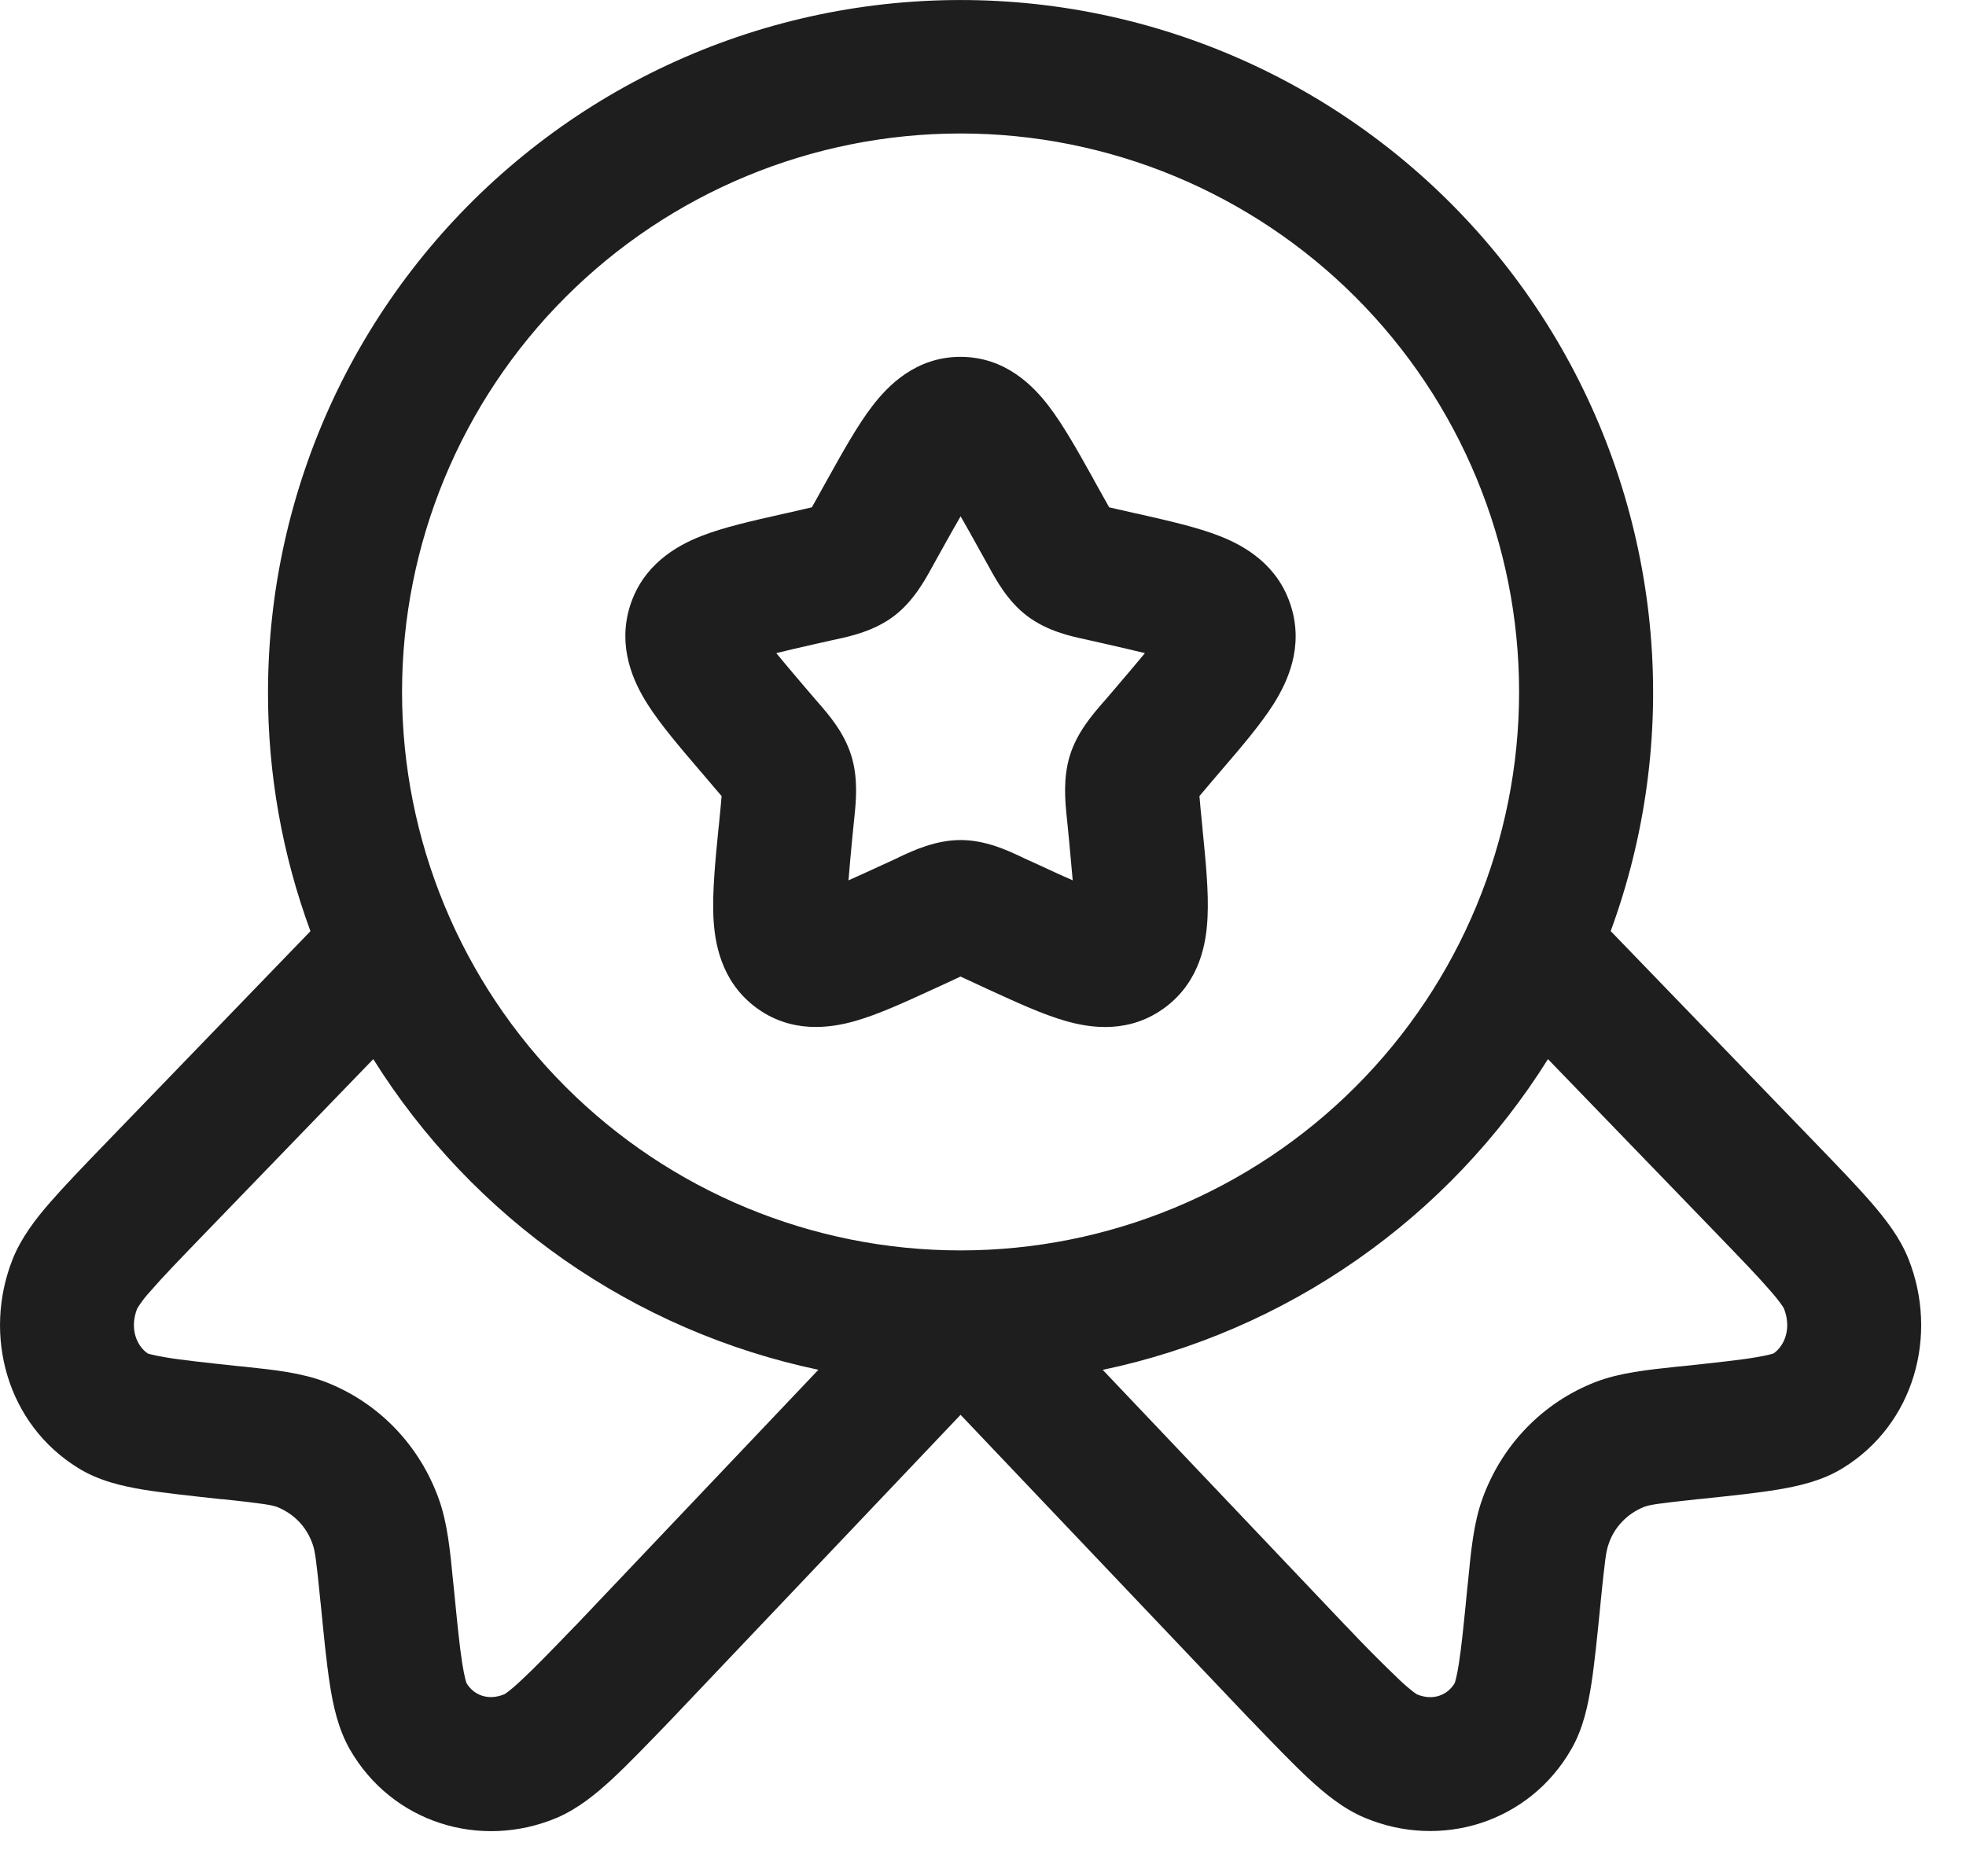 <?xml version="1.0" encoding="UTF-8"?> <svg xmlns="http://www.w3.org/2000/svg" width="22" height="21" viewBox="0 0 22 21" fill="none"><path fill-rule="evenodd" clip-rule="evenodd" d="M10.749 1.494C9.091 1.494 7.501 2.153 6.329 3.325C5.157 4.497 4.499 6.087 4.499 7.744C4.499 9.402 5.157 10.992 6.329 12.164C7.501 13.336 9.091 13.995 10.749 13.995C12.406 13.995 13.996 13.336 15.168 12.164C16.34 10.992 16.999 9.402 16.999 7.744C16.999 6.087 16.34 4.497 15.168 3.325C13.996 2.153 12.406 1.494 10.749 1.494ZM2.999 7.744C3 6.612 3.249 5.494 3.728 4.468C4.208 3.442 4.906 2.534 5.775 1.807C6.643 1.08 7.66 0.552 8.754 0.261C9.849 -0.03 10.993 -0.078 12.108 0.12C13.223 0.319 14.281 0.759 15.207 1.411C16.133 2.062 16.906 2.909 17.47 3.891C18.033 4.873 18.375 5.966 18.471 7.095C18.567 8.223 18.414 9.359 18.024 10.421L20.312 12.79C20.569 13.056 20.783 13.278 20.943 13.463C21.101 13.646 21.263 13.854 21.358 14.095C21.692 14.941 21.424 15.941 20.619 16.433C20.389 16.575 20.125 16.633 19.899 16.671C19.667 16.71 19.373 16.741 19.026 16.777L19.002 16.779C18.543 16.828 18.456 16.843 18.397 16.866C18.304 16.903 18.221 16.959 18.152 17.031C18.083 17.103 18.031 17.189 18 17.284C17.974 17.354 17.959 17.456 17.912 17.927L17.91 17.95C17.874 18.311 17.844 18.613 17.807 18.852C17.771 19.081 17.717 19.346 17.584 19.576C17.114 20.398 16.125 20.706 15.267 20.343C15.026 20.241 14.821 20.07 14.647 19.909C14.467 19.742 14.254 19.52 13.997 19.253L13.977 19.233L10.749 15.835L7.517 19.239L7.502 19.255C7.245 19.521 7.031 19.744 6.852 19.91C6.677 20.072 6.472 20.242 6.232 20.345C5.372 20.707 4.384 20.399 3.914 19.578C3.782 19.346 3.727 19.084 3.691 18.852C3.654 18.614 3.624 18.311 3.589 17.951L3.586 17.928C3.54 17.457 3.524 17.355 3.499 17.285C3.467 17.19 3.415 17.104 3.347 17.032C3.278 16.96 3.194 16.904 3.102 16.867C3.042 16.845 2.955 16.829 2.496 16.78L2.473 16.779C2.126 16.741 1.832 16.71 1.6 16.672C1.374 16.634 1.11 16.576 0.879 16.433C0.075 15.941 -0.193 14.941 0.14 14.097C0.236 13.854 0.397 13.646 0.555 13.464C0.715 13.28 0.929 13.057 1.187 12.79L3.474 10.422C3.158 9.565 2.997 8.658 2.999 7.744ZM4.177 11.854L2.281 13.816C2.005 14.102 1.819 14.294 1.689 14.445C1.631 14.507 1.579 14.574 1.535 14.646C1.445 14.876 1.535 15.069 1.654 15.149C1.663 15.152 1.714 15.168 1.848 15.191C2.028 15.222 2.278 15.248 2.654 15.289L2.729 15.296C3.069 15.332 3.37 15.364 3.639 15.466C4.238 15.697 4.696 16.177 4.911 16.779C5.007 17.047 5.037 17.352 5.071 17.706L5.079 17.78C5.117 18.169 5.143 18.43 5.173 18.62C5.199 18.782 5.219 18.834 5.22 18.837C5.3 18.973 5.464 19.038 5.645 18.962C5.645 18.962 5.695 18.936 5.831 18.808C5.976 18.674 6.161 18.483 6.436 18.198L6.438 18.197L9.158 15.331C8.136 15.116 7.169 14.697 6.313 14.1C5.457 13.502 4.731 12.738 4.177 11.854ZM12.34 15.332C13.361 15.117 14.329 14.698 15.185 14.1C16.041 13.503 16.768 12.739 17.322 11.854L19.218 13.816C19.494 14.102 19.679 14.294 19.809 14.445C19.932 14.585 19.96 14.64 19.963 14.646C20.053 14.876 19.963 15.069 19.845 15.149C19.835 15.152 19.785 15.168 19.651 15.191C19.47 15.222 19.221 15.248 18.844 15.289L18.769 15.296C18.43 15.332 18.128 15.364 17.859 15.466C17.261 15.697 16.802 16.177 16.587 16.779C16.491 17.047 16.461 17.352 16.427 17.706L16.419 17.78C16.381 18.169 16.355 18.43 16.325 18.62C16.3 18.782 16.279 18.834 16.279 18.837C16.199 18.973 16.034 19.04 15.852 18.962H15.854C15.854 18.962 15.804 18.936 15.667 18.808C15.46 18.61 15.258 18.407 15.062 18.198L15.06 18.197L12.34 15.332ZM10.75 5.778C10.692 5.878 10.625 5.996 10.55 6.132L10.452 6.308L10.43 6.348C10.351 6.492 10.221 6.73 10.004 6.895C9.783 7.063 9.516 7.121 9.361 7.155L9.318 7.164L9.127 7.207C8.951 7.247 8.809 7.279 8.687 7.31C8.766 7.407 8.869 7.529 9.003 7.686L9.133 7.838L9.163 7.872C9.271 7.997 9.446 8.197 9.526 8.457C9.606 8.713 9.578 8.977 9.561 9.143L9.556 9.19L9.536 9.393C9.521 9.547 9.507 9.7 9.495 9.853C9.599 9.807 9.717 9.753 9.858 9.688L10.037 9.606L10.077 9.586C10.221 9.519 10.471 9.402 10.749 9.402C11.028 9.402 11.277 9.519 11.421 9.587L11.461 9.606L11.641 9.688C11.781 9.753 11.899 9.808 12.004 9.853L11.962 9.393L11.942 9.19L11.937 9.143C11.92 8.976 11.893 8.713 11.972 8.457C12.052 8.197 12.227 7.997 12.335 7.872L12.365 7.838L12.495 7.686C12.629 7.529 12.732 7.407 12.812 7.31C12.69 7.28 12.547 7.247 12.372 7.207L12.181 7.164L12.138 7.154C11.982 7.121 11.716 7.063 11.494 6.894C11.277 6.73 11.147 6.492 11.069 6.349L11.046 6.308L10.948 6.132C10.873 5.996 10.807 5.878 10.749 5.778M9.762 4.544C9.934 4.319 10.247 3.994 10.748 3.994C11.25 3.994 11.563 4.319 11.735 4.544C11.899 4.758 12.065 5.055 12.235 5.36L12.257 5.401L12.356 5.578L12.412 5.678L12.511 5.701L12.701 5.744L12.749 5.754C13.077 5.829 13.402 5.902 13.652 6.001C13.929 6.11 14.302 6.321 14.447 6.786C14.589 7.241 14.41 7.627 14.254 7.876C14.109 8.106 13.89 8.362 13.664 8.625L13.634 8.66L13.504 8.813L13.422 8.91L13.434 9.045L13.454 9.248L13.458 9.294C13.493 9.646 13.526 9.986 13.513 10.258C13.501 10.544 13.433 10.976 13.045 11.27C12.645 11.573 12.205 11.508 11.925 11.427C11.667 11.354 11.363 11.213 11.055 11.072L11.012 11.052L10.833 10.969L10.748 10.93L10.663 10.97L10.485 11.052L10.441 11.072C10.134 11.213 9.829 11.354 9.571 11.427C9.291 11.507 8.851 11.573 8.451 11.27C8.064 10.976 7.996 10.544 7.983 10.259C7.971 9.986 8.003 9.646 8.038 9.294L8.043 9.248L8.063 9.045L8.075 8.91L7.992 8.813L7.862 8.66L7.832 8.625C7.607 8.362 7.387 8.105 7.242 7.875C7.086 7.627 6.908 7.241 7.049 6.785C7.194 6.322 7.568 6.11 7.844 6.001C8.094 5.902 8.42 5.829 8.748 5.755L8.794 5.745L8.985 5.701L9.085 5.678L9.141 5.578L9.239 5.401L9.262 5.36C9.432 5.055 9.597 4.758 9.762 4.544Z" fill="#1E1E1E"></path></svg> 
